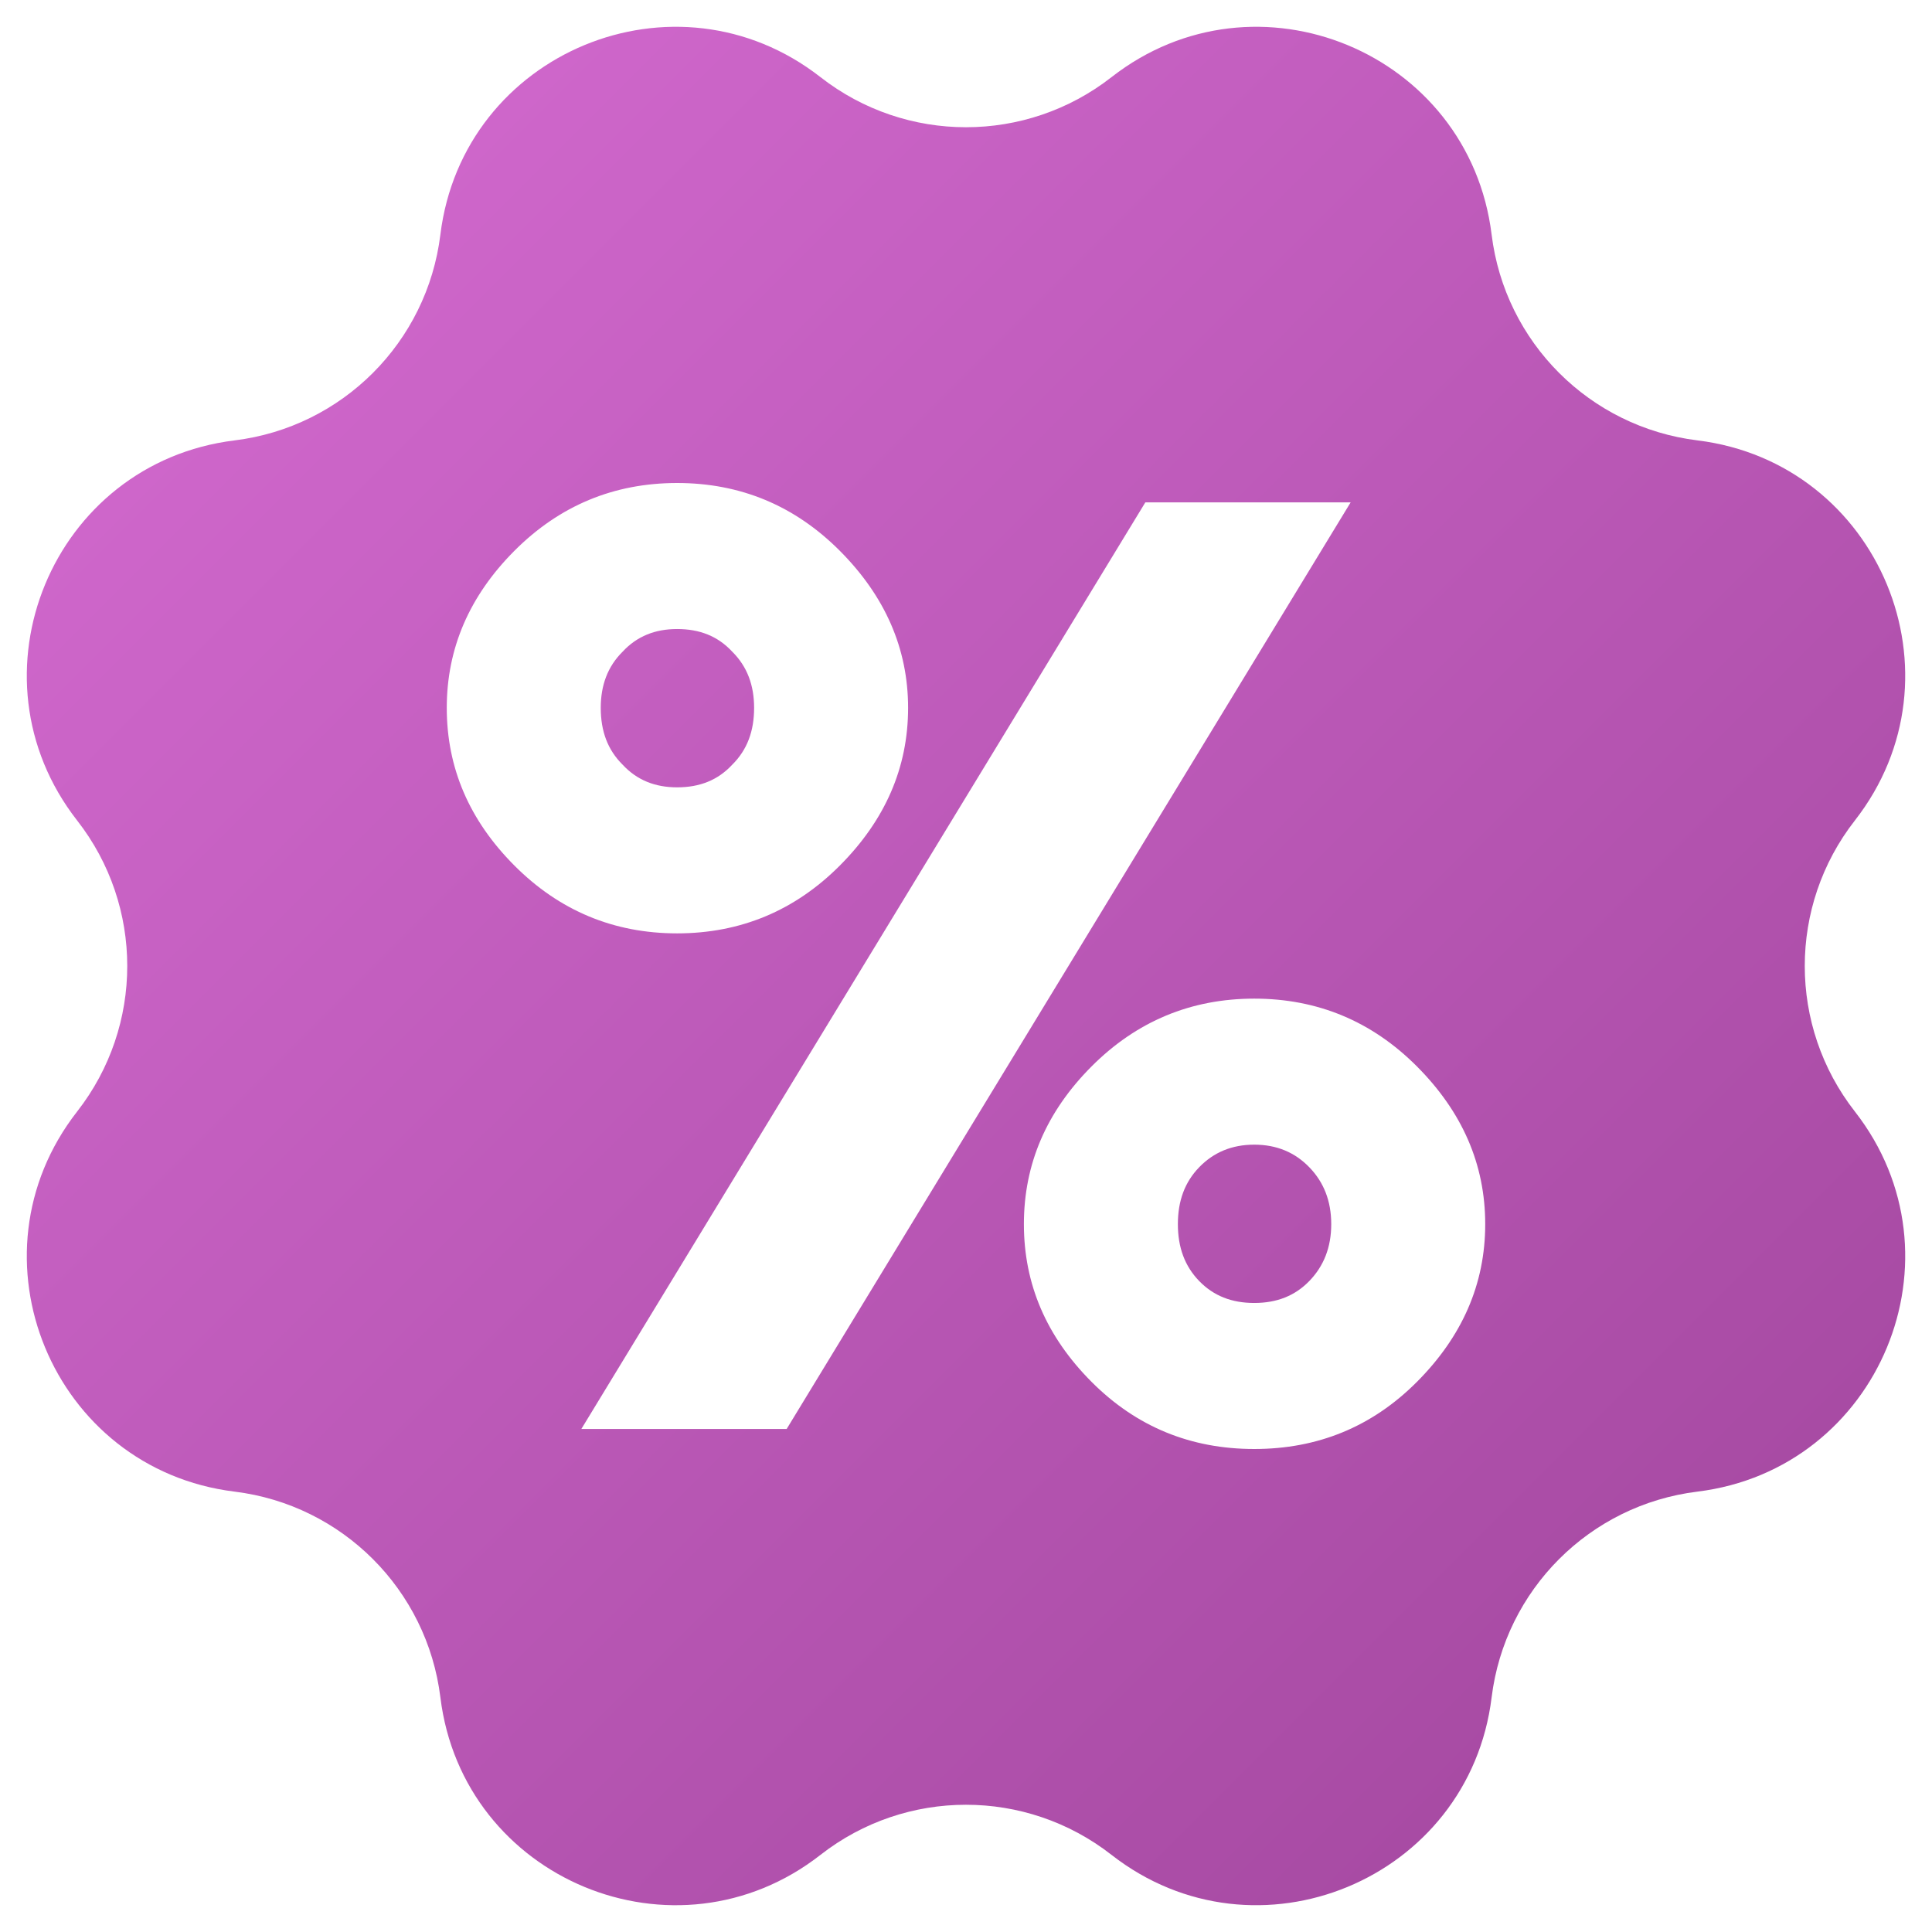 <svg width="560" height="560" viewBox="0 0 560 560" fill="none" xmlns="http://www.w3.org/2000/svg">
<path d="M180.481 221.659C176.127 217.351 174.131 211.92 174.131 205.177C174.131 198.622 176.127 193.191 180.481 188.883C184.654 184.388 189.916 182.328 196.266 182.328C202.798 182.328 208.059 184.388 212.232 188.883C216.587 193.191 218.583 198.622 218.583 205.177C218.583 211.92 216.587 217.351 212.232 221.659C208.059 226.154 202.798 228.214 196.266 228.214C189.916 228.214 184.654 226.154 180.481 221.659Z" fill="url(#paint0_linear_87_5858)"/>
<path d="M347.583 371.304C343.41 366.997 341.414 361.565 341.414 354.823C341.414 348.08 343.41 342.649 347.583 338.341C351.756 334.033 357.017 331.786 363.549 331.786C370.081 331.786 375.342 334.033 379.515 338.341C383.688 342.649 385.865 348.08 385.865 354.823C385.865 361.565 383.688 366.997 379.515 371.304C375.342 375.612 370.081 377.672 363.549 377.672C357.017 377.672 351.756 375.612 347.583 371.304Z" fill="url(#paint1_linear_87_5858)"/>
<path fill-rule="evenodd" clip-rule="evenodd" d="M237.827 22.362C195.846 -10.425 134.145 15.132 127.646 68.001C123.811 99.217 99.221 123.807 68.004 127.65C15.136 134.148 -10.421 195.849 22.366 237.83C41.724 262.609 41.724 297.391 22.366 322.177C-10.421 364.158 15.136 425.859 68.004 432.358C99.217 436.197 123.811 460.791 127.65 492.003C134.148 544.872 195.849 570.429 237.826 537.638C262.605 518.28 297.387 518.28 322.173 537.638C364.154 570.425 425.855 544.868 432.354 491.999C436.193 460.787 460.787 436.193 491.999 432.354C544.868 425.855 570.425 364.154 537.638 322.173C518.28 297.395 518.28 262.613 537.638 237.826C570.425 195.845 544.868 134.145 491.999 127.646C460.787 123.807 436.193 99.213 432.354 68.001C425.855 15.132 364.155 -10.425 322.174 22.362C297.395 41.72 262.613 41.72 237.827 22.362ZM331.979 145.619L168.507 414.194H228.017L391.49 145.619H331.979ZM243.439 250.876C256.502 237.766 263.216 222.595 263.216 205.177C263.216 187.947 256.502 172.776 243.439 159.666C230.376 146.555 214.591 140 196.266 140C177.941 140 162.156 146.555 149.093 159.666C136.03 172.776 129.498 187.947 129.498 205.177C129.498 222.595 136.03 237.766 149.093 250.876C162.156 263.987 177.941 270.542 196.266 270.542C214.591 270.542 230.376 263.987 243.439 250.876ZM410.722 400.522C423.785 387.411 430.498 372.241 430.498 354.823C430.498 337.405 423.785 322.234 410.722 309.124C397.659 296.013 381.874 289.458 363.549 289.458C345.224 289.458 329.439 296.013 316.376 309.124C303.313 322.234 296.781 337.405 296.781 354.823C296.781 372.241 303.313 387.411 316.376 400.522C329.439 413.632 345.224 420 363.549 420C381.874 420 397.659 413.632 410.722 400.522Z" fill="url(#paint2_linear_87_5858)"/>
<defs>
<linearGradient id="paint0_linear_87_5858" x1="87.5" y1="87.5" x2="472.5" y2="472.5" gradientUnits="userSpaceOnUse">
<stop stop-color="#CE66CA"/>
<stop offset="1" stop-color="#A84BA4"/>
</linearGradient>
<linearGradient id="paint1_linear_87_5858" x1="87.5" y1="87.5" x2="472.5" y2="472.5" gradientUnits="userSpaceOnUse">
<stop stop-color="#CE66CA"/>
<stop offset="1" stop-color="#A84BA4"/>
</linearGradient>
<linearGradient id="paint2_linear_87_5858" x1="87.5" y1="87.5" x2="472.5" y2="472.5" gradientUnits="userSpaceOnUse">
<stop stop-color="#CE66CA"/>
<stop offset="1" stop-color="#A84BA4"/>
</linearGradient>
</defs>
</svg>
